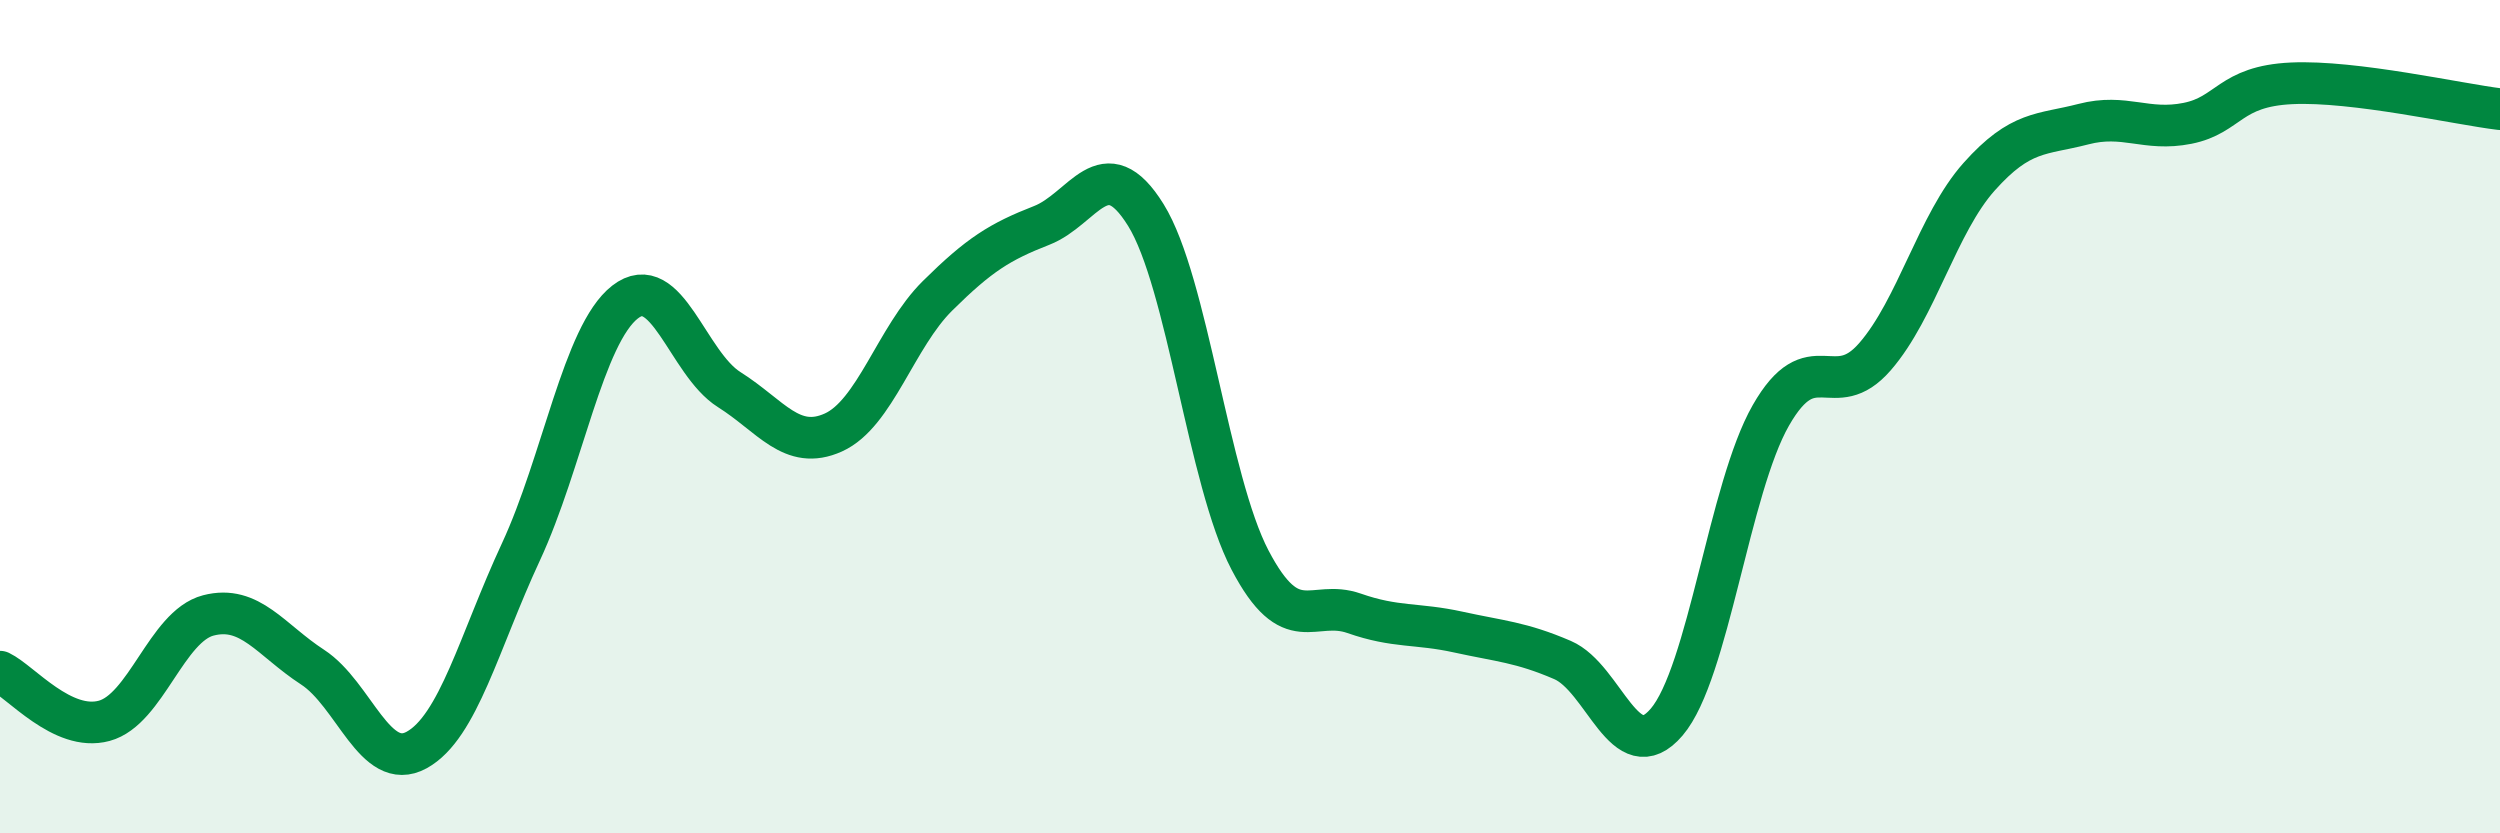 
    <svg width="60" height="20" viewBox="0 0 60 20" xmlns="http://www.w3.org/2000/svg">
      <path
        d="M 0,16.12 C 0.5,16.36 1.5,17.57 2.5,17.3 C 3.5,17.03 4,15.03 5,14.77 C 6,14.51 6.5,15.36 7.5,16.01 C 8.5,16.66 9,18.55 10,18 C 11,17.45 11.5,15.4 12.5,13.25 C 13.5,11.1 14,8.03 15,7.25 C 16,6.47 16.5,8.72 17.5,9.35 C 18.5,9.98 19,10.83 20,10.38 C 21,9.93 21.5,8.09 22.5,7.1 C 23.5,6.11 24,5.8 25,5.41 C 26,5.02 26.5,3.55 27.5,5.16 C 28.5,6.77 29,11.53 30,13.44 C 31,15.35 31.5,14.37 32.5,14.72 C 33.5,15.07 34,14.95 35,15.17 C 36,15.39 36.5,15.41 37.5,15.84 C 38.5,16.27 39,18.5 40,17.33 C 41,16.16 41.5,11.72 42.5,9.97 C 43.5,8.22 44,9.71 45,8.56 C 46,7.41 46.5,5.36 47.5,4.24 C 48.5,3.12 49,3.24 50,2.98 C 51,2.72 51.5,3.16 52.5,2.96 C 53.5,2.76 53.5,2.07 55,2 C 56.5,1.93 59,2.5 60,2.62L60 20L0 20Z"
        fill="#008740"
        opacity="0.1"
        stroke-linecap="round"
        stroke-linejoin="round"
      />
      <path
        d="M 0,16.12 C 0.5,16.36 1.5,17.57 2.5,17.3 C 3.5,17.03 4,15.03 5,14.77 C 6,14.51 6.5,15.36 7.5,16.01 C 8.5,16.66 9,18.55 10,18 C 11,17.45 11.5,15.4 12.5,13.25 C 13.5,11.1 14,8.03 15,7.25 C 16,6.47 16.5,8.72 17.5,9.35 C 18.5,9.98 19,10.83 20,10.38 C 21,9.93 21.5,8.09 22.5,7.1 C 23.5,6.11 24,5.8 25,5.41 C 26,5.02 26.5,3.55 27.5,5.16 C 28.5,6.77 29,11.53 30,13.44 C 31,15.35 31.5,14.37 32.5,14.72 C 33.5,15.07 34,14.95 35,15.17 C 36,15.39 36.5,15.41 37.5,15.84 C 38.5,16.27 39,18.5 40,17.33 C 41,16.16 41.5,11.72 42.5,9.97 C 43.5,8.22 44,9.71 45,8.56 C 46,7.41 46.5,5.36 47.5,4.24 C 48.5,3.12 49,3.24 50,2.98 C 51,2.72 51.5,3.16 52.5,2.96 C 53.5,2.76 53.5,2.07 55,2 C 56.5,1.93 59,2.5 60,2.62"
        stroke="#008740"
        stroke-width="1"
        fill="none"
        stroke-linecap="round"
        stroke-linejoin="round"
      />
    </svg>
  